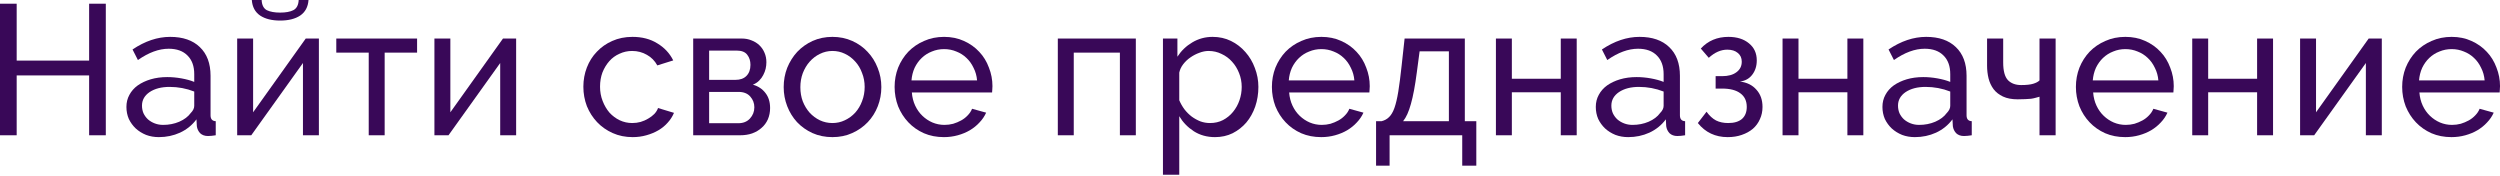 <?xml version="1.0" encoding="UTF-8"?> <svg xmlns="http://www.w3.org/2000/svg" width="1404" height="99" viewBox="0 0 1404 99" fill="none"> <path d="M59.421 2.081V75.967H50.055V42.354H9.366V75.967H0V2.081H9.366V34.029H50.055V2.081H59.421Z" fill="#390858"></path> <path d="M89.21 77.008C86.644 77.008 84.25 76.592 82.03 75.759C79.81 74.857 77.867 73.643 76.202 72.117C74.607 70.591 73.323 68.822 72.352 66.81C71.45 64.728 70.999 62.474 70.999 60.045C70.999 57.548 71.554 55.293 72.664 53.281C73.774 51.2 75.335 49.431 77.347 47.974C79.428 46.517 81.856 45.372 84.632 44.54C87.476 43.707 90.563 43.291 93.893 43.291C96.53 43.291 99.201 43.534 101.906 44.019C104.612 44.505 107.006 45.164 109.087 45.997V41.626C109.087 37.186 107.838 33.717 105.34 31.22C102.843 28.652 99.305 27.369 94.726 27.369C89.245 27.369 83.487 29.485 77.451 33.717L74.433 27.785C81.44 23.068 88.482 20.709 95.558 20.709C102.704 20.709 108.254 22.617 112.209 26.433C116.233 30.248 118.245 35.625 118.245 42.562V64.728C118.245 66.879 119.216 67.989 121.158 68.058V75.967C120.187 76.106 119.389 76.21 118.765 76.279C118.14 76.349 117.481 76.384 116.788 76.384C114.984 76.384 113.527 75.863 112.417 74.823C111.376 73.713 110.752 72.394 110.544 70.868L110.336 67.018C107.907 70.278 104.82 72.776 101.074 74.51C97.397 76.175 93.442 77.008 89.21 77.008ZM91.604 70.14C94.865 70.14 97.882 69.55 100.658 68.371C103.502 67.122 105.653 65.492 107.11 63.48C108.428 62.161 109.087 60.809 109.087 59.421V51.408C104.647 49.674 100.033 48.806 95.246 48.806C90.667 48.806 86.921 49.778 84.007 51.72C81.163 53.663 79.74 56.195 79.74 59.317C79.74 60.843 80.018 62.266 80.573 63.584C81.197 64.902 82.03 66.046 83.071 67.018C84.181 67.989 85.464 68.752 86.921 69.307C88.378 69.862 89.939 70.14 91.604 70.14Z" fill="#390858"></path> <path d="M173.262 0C172.985 3.885 171.424 6.799 168.579 8.741C165.735 10.615 161.989 11.551 157.34 11.551C152.692 11.551 148.946 10.615 146.101 8.741C143.257 6.799 141.696 3.885 141.418 0H146.934C147.073 2.844 148.044 4.752 149.848 5.724C151.721 6.625 154.218 7.076 157.34 7.076C160.462 7.076 162.925 6.625 164.729 5.724C166.602 4.752 167.608 2.844 167.747 0H173.262ZM142.147 63.063L171.701 21.645H179.09V75.967H170.14V35.382L141.106 75.967H133.197V21.645H142.147V63.063Z" fill="#390858"></path> <path d="M216.024 75.967H207.074V29.554H188.863V21.645H234.235V29.554H216.024V75.967Z" fill="#390858"></path> <path d="M252.919 63.063L282.473 21.645H289.862V75.967H280.912V35.382L251.878 75.967H243.969V21.645H252.919V63.063Z" fill="#390858"></path> <path d="M327.619 48.702C327.619 44.887 328.278 41.279 329.596 37.88C330.914 34.48 332.787 31.532 335.216 29.034C337.644 26.467 340.523 24.455 343.853 22.998C347.253 21.472 351.034 20.709 355.196 20.709C360.607 20.709 365.256 21.923 369.141 24.351C373.095 26.71 376.078 29.901 378.09 33.925L369.141 36.735C367.753 34.168 365.811 32.191 363.313 30.803C360.816 29.346 358.041 28.618 354.988 28.618C352.49 28.618 350.132 29.138 347.912 30.179C345.692 31.15 343.784 32.538 342.188 34.341C340.592 36.145 339.309 38.261 338.338 40.689C337.436 43.117 336.985 45.788 336.985 48.702C336.985 51.547 337.47 54.218 338.442 56.715C339.413 59.213 340.696 61.398 342.292 63.271C343.957 65.075 345.865 66.497 348.016 67.538C350.236 68.579 352.594 69.099 355.092 69.099C356.688 69.099 358.249 68.891 359.775 68.475C361.371 67.989 362.793 67.365 364.042 66.602C365.36 65.838 366.505 64.971 367.476 64C368.447 62.959 369.141 61.849 369.557 60.67L378.507 63.376C377.674 65.387 376.495 67.226 374.968 68.891C373.512 70.556 371.777 71.978 369.765 73.158C367.753 74.337 365.499 75.274 363.001 75.967C360.573 76.661 358.006 77.008 355.3 77.008C351.207 77.008 347.461 76.245 344.061 74.719C340.662 73.192 337.748 71.146 335.32 68.579C332.892 66.012 330.984 63.029 329.596 59.629C328.278 56.16 327.619 52.518 327.619 48.702Z" fill="#390858"></path> <path d="M416.668 21.645C418.611 21.645 420.415 21.992 422.08 22.686C423.745 23.311 425.202 24.212 426.45 25.392C427.699 26.571 428.671 27.993 429.364 29.659C430.058 31.254 430.405 33.023 430.405 34.966C430.405 36.145 430.266 37.359 429.989 38.608C429.711 39.788 429.26 40.967 428.636 42.146C428.081 43.256 427.318 44.297 426.346 45.268C425.375 46.239 424.196 47.003 422.808 47.558C425.791 48.39 428.15 49.951 429.885 52.241C431.619 54.461 432.486 57.27 432.486 60.67C432.486 62.959 432.07 65.075 431.237 67.018C430.405 68.891 429.226 70.487 427.699 71.805C426.242 73.123 424.473 74.164 422.392 74.927C420.38 75.621 418.125 75.967 415.628 75.967H389.299V21.645H416.668ZM413.026 44.852C415.662 44.852 417.709 44.123 419.166 42.667C420.692 41.14 421.455 39.059 421.455 36.423C421.455 34.203 420.866 32.33 419.686 30.803C418.507 29.207 416.53 28.41 413.755 28.41H398.249V44.852H413.026ZM414.587 69.203C417.362 69.203 419.547 68.336 421.143 66.602C422.808 64.798 423.641 62.682 423.641 60.254C423.641 57.964 422.878 55.952 421.351 54.218C419.825 52.483 417.64 51.616 414.795 51.616H398.249V69.203H414.587Z" fill="#390858"></path> <path d="M467.488 77.008C463.395 77.008 459.648 76.245 456.249 74.719C452.919 73.192 450.04 71.146 447.611 68.579C445.253 66.012 443.414 63.029 442.096 59.629C440.778 56.23 440.119 52.657 440.119 48.91C440.119 45.095 440.778 41.487 442.096 38.088C443.483 34.688 445.357 31.705 447.715 29.138C450.144 26.571 453.023 24.525 456.353 22.998C459.752 21.472 463.464 20.709 467.488 20.709C471.512 20.709 475.223 21.472 478.623 22.998C482.022 24.525 484.901 26.571 487.26 29.138C489.688 31.705 491.561 34.688 492.88 38.088C494.267 41.487 494.961 45.095 494.961 48.91C494.961 52.657 494.302 56.23 492.984 59.629C491.666 63.029 489.792 66.012 487.364 68.579C484.936 71.146 482.022 73.192 478.623 74.719C475.293 76.245 471.581 77.008 467.488 77.008ZM449.485 49.014C449.485 51.859 449.935 54.495 450.837 56.923C451.809 59.352 453.092 61.468 454.688 63.271C456.353 65.075 458.261 66.497 460.411 67.538C462.631 68.579 464.99 69.099 467.488 69.099C469.985 69.099 472.309 68.579 474.46 67.538C476.68 66.497 478.623 65.075 480.288 63.271C481.953 61.398 483.236 59.248 484.138 56.819C485.109 54.322 485.595 51.651 485.595 48.806C485.595 46.031 485.109 43.43 484.138 41.002C483.236 38.504 481.953 36.353 480.288 34.55C478.623 32.676 476.68 31.22 474.46 30.179C472.309 29.138 469.985 28.618 467.488 28.618C464.99 28.618 462.631 29.173 460.411 30.283C458.261 31.323 456.353 32.78 454.688 34.654C453.092 36.457 451.809 38.608 450.837 41.106C449.935 43.534 449.485 46.17 449.485 49.014Z" fill="#390858"></path> <path d="M530.097 77.008C526.003 77.008 522.257 76.279 518.858 74.823C515.458 73.296 512.544 71.25 510.116 68.683C507.688 66.116 505.78 63.133 504.393 59.733C503.074 56.264 502.415 52.622 502.415 48.806C502.415 44.991 503.074 41.383 504.393 37.984C505.78 34.584 507.688 31.601 510.116 29.034C512.614 26.467 515.562 24.455 518.962 22.998C522.361 21.472 526.107 20.709 530.201 20.709C534.294 20.709 538.006 21.472 541.336 22.998C544.735 24.525 547.614 26.571 549.973 29.138C552.332 31.636 554.136 34.584 555.384 37.984C556.703 41.314 557.362 44.783 557.362 48.39C557.362 49.153 557.327 49.847 557.258 50.471C557.258 51.096 557.223 51.581 557.154 51.928H512.093C512.302 54.634 512.926 57.097 513.967 59.317C515.007 61.537 516.36 63.445 518.025 65.04C519.69 66.636 521.563 67.885 523.645 68.787C525.795 69.689 528.05 70.14 530.409 70.14C532.074 70.14 533.704 69.932 535.3 69.515C536.896 69.03 538.387 68.405 539.775 67.642C541.162 66.879 542.376 65.942 543.417 64.832C544.527 63.722 545.359 62.474 545.915 61.086L553.823 63.271C552.922 65.283 551.673 67.122 550.077 68.787C548.551 70.452 546.747 71.909 544.666 73.158C542.654 74.337 540.399 75.274 537.901 75.967C535.404 76.661 532.802 77.008 530.097 77.008ZM548.724 45.164C548.516 42.597 547.857 40.238 546.747 38.088C545.706 35.868 544.354 33.995 542.688 32.468C541.093 30.942 539.22 29.762 537.069 28.93C534.918 28.028 532.629 27.577 530.201 27.577C527.772 27.577 525.483 28.028 523.332 28.93C521.182 29.762 519.274 30.977 517.609 32.572C516.013 34.099 514.695 35.937 513.654 38.088C512.683 40.238 512.093 42.597 511.885 45.164H548.724Z" fill="#390858"></path> <path d="M637.882 75.967H628.932V29.554H603.02V75.967H594.07V21.645H637.882V75.967Z" fill="#390858"></path> <path d="M682.357 77.008C677.848 77.008 673.859 75.898 670.39 73.678C666.99 71.458 664.285 68.648 662.273 65.249V98.133H653.115V21.645H661.232V31.844C663.383 28.514 666.158 25.843 669.557 23.831C673.026 21.75 676.842 20.709 681.004 20.709C684.751 20.709 688.185 21.472 691.307 22.998C694.429 24.525 697.134 26.606 699.424 29.242C701.713 31.809 703.482 34.792 704.731 38.192C706.049 41.591 706.709 45.13 706.709 48.806C706.709 52.691 706.119 56.368 704.939 59.837C703.76 63.237 702.095 66.22 699.944 68.787C697.794 71.284 695.227 73.296 692.243 74.823C689.26 76.279 685.965 77.008 682.357 77.008ZM679.548 69.099C682.253 69.099 684.681 68.544 686.832 67.434C689.052 66.255 690.925 64.728 692.452 62.855C694.047 60.913 695.261 58.727 696.094 56.299C696.926 53.871 697.343 51.373 697.343 48.806C697.343 46.101 696.857 43.534 695.886 41.106C694.915 38.608 693.596 36.457 691.931 34.654C690.266 32.78 688.289 31.323 686 30.283C683.78 29.173 681.351 28.618 678.715 28.618C677.05 28.618 675.316 28.965 673.512 29.659C671.777 30.283 670.112 31.15 668.517 32.26C666.99 33.301 665.638 34.584 664.458 36.111C663.348 37.567 662.62 39.128 662.273 40.793V56.299C663.036 58.103 664.007 59.803 665.187 61.398C666.366 62.925 667.719 64.277 669.245 65.457C670.771 66.567 672.402 67.469 674.136 68.162C675.871 68.787 677.674 69.099 679.548 69.099Z" fill="#390858"></path> <path d="M741.986 77.008C737.893 77.008 734.147 76.279 730.747 74.823C727.348 73.296 724.434 71.25 722.006 68.683C719.578 66.116 717.67 63.133 716.282 59.733C714.964 56.264 714.305 52.622 714.305 48.806C714.305 44.991 714.964 41.383 716.282 37.984C717.67 34.584 719.578 31.601 722.006 29.034C724.504 26.467 727.452 24.455 730.852 22.998C734.251 21.472 737.997 20.709 742.091 20.709C746.184 20.709 749.895 21.472 753.225 22.998C756.625 24.525 759.504 26.571 761.863 29.138C764.222 31.636 766.025 34.584 767.274 37.984C768.592 41.314 769.251 44.783 769.251 48.39C769.251 49.153 769.217 49.847 769.147 50.471C769.147 51.096 769.113 51.581 769.043 51.928H723.983C724.191 54.634 724.816 57.097 725.856 59.317C726.897 61.537 728.25 63.445 729.915 65.04C731.58 66.636 733.453 67.885 735.534 68.787C737.685 69.689 739.94 70.14 742.299 70.14C743.964 70.14 745.594 69.932 747.19 69.515C748.785 69.03 750.277 68.405 751.664 67.642C753.052 66.879 754.266 65.942 755.307 64.832C756.417 63.722 757.249 62.474 757.804 61.086L765.713 63.271C764.811 65.283 763.563 67.122 761.967 68.787C760.441 70.452 758.637 71.909 756.556 73.158C754.544 74.337 752.289 75.274 749.791 75.967C747.294 76.661 744.692 77.008 741.986 77.008ZM760.614 45.164C760.406 42.597 759.747 40.238 758.637 38.088C757.596 35.868 756.243 33.995 754.578 32.468C752.983 30.942 751.11 29.762 748.959 28.93C746.808 28.028 744.519 27.577 742.091 27.577C739.662 27.577 737.373 28.028 735.222 28.93C733.072 29.762 731.164 30.977 729.499 32.572C727.903 34.099 726.585 35.937 725.544 38.088C724.573 40.238 723.983 42.597 723.775 45.164H760.614Z" fill="#390858"></path> <path d="M772.798 68.058H775.92C777.585 67.642 778.972 66.879 780.082 65.769C781.262 64.659 782.268 62.959 783.1 60.67C783.933 58.311 784.661 55.224 785.286 51.408C785.91 47.523 786.534 42.667 787.159 36.839L788.824 21.645H822.645V68.058H829.097V93.034H821.188V75.967H780.395V93.034H772.798V68.058ZM813.695 68.058V28.826H797.253L795.692 40.585C794.721 48.078 793.611 54.01 792.362 58.38C791.183 62.682 789.726 65.908 787.991 68.058H813.695Z" fill="#390858"></path> <path d="M849.056 44.228H876.529V21.645H885.479V75.967H876.529V51.824H849.056V75.967H840.107V21.645H849.056V44.228Z" fill="#390858"></path> <path d="M914.412 77.008C911.845 77.008 909.452 76.592 907.232 75.759C905.012 74.857 903.069 73.643 901.404 72.117C899.808 70.591 898.525 68.822 897.554 66.81C896.652 64.728 896.201 62.474 896.201 60.045C896.201 57.548 896.756 55.293 897.866 53.281C898.976 51.2 900.537 49.431 902.549 47.974C904.63 46.517 907.058 45.372 909.833 44.54C912.678 43.707 915.765 43.291 919.095 43.291C921.731 43.291 924.402 43.534 927.108 44.019C929.814 44.505 932.207 45.164 934.289 45.997V41.626C934.289 37.186 933.04 33.717 930.542 31.22C928.045 28.652 924.506 27.369 919.928 27.369C914.447 27.369 908.689 29.485 902.653 33.717L899.635 27.785C906.642 23.068 913.684 20.709 920.76 20.709C927.906 20.709 933.456 22.617 937.411 26.433C941.434 30.248 943.446 35.625 943.446 42.562V64.728C943.446 66.879 944.418 67.989 946.36 68.058V75.967C945.389 76.106 944.591 76.21 943.967 76.279C943.342 76.349 942.683 76.384 941.989 76.384C940.186 76.384 938.729 75.863 937.619 74.823C936.578 73.713 935.954 72.394 935.745 70.868L935.537 67.018C933.109 70.278 930.022 72.776 926.276 74.51C922.599 76.175 918.644 77.008 914.412 77.008ZM916.806 70.14C920.066 70.14 923.084 69.55 925.859 68.371C928.704 67.122 930.854 65.492 932.311 63.48C933.629 62.161 934.289 60.809 934.289 59.421V51.408C929.848 49.674 925.235 48.806 920.448 48.806C915.869 48.806 912.123 49.778 909.209 51.72C906.365 53.663 904.942 56.195 904.942 59.317C904.942 60.843 905.22 62.266 905.775 63.584C906.399 64.902 907.232 66.046 908.272 67.018C909.382 67.989 910.666 68.752 912.123 69.307C913.58 69.862 915.141 70.14 916.806 70.14Z" fill="#390858"></path> <path d="M955.173 27.265C959.197 22.894 964.365 20.709 970.679 20.709C975.466 20.709 979.316 21.923 982.23 24.351C985.144 26.71 986.601 29.901 986.601 33.925C986.601 37.117 985.733 39.822 983.999 42.042C982.334 44.193 980.045 45.442 977.131 45.788C981.085 46.274 984.172 47.8 986.393 50.367C988.682 52.865 989.827 56.091 989.827 60.045C989.827 62.543 989.341 64.832 988.37 66.914C987.468 68.995 986.15 70.799 984.415 72.325C982.681 73.782 980.6 74.927 978.171 75.759C975.813 76.592 973.176 77.008 970.263 77.008C963.325 77.008 957.74 74.372 953.508 69.099L958.399 62.751C959.995 64.971 961.764 66.602 963.706 67.642C965.649 68.613 967.938 69.099 970.575 69.099C973.905 69.099 976.472 68.336 978.276 66.81C980.079 65.214 980.981 62.959 980.981 60.045C980.981 56.715 979.802 54.183 977.443 52.449C975.084 50.645 971.65 49.743 967.141 49.743H963.498V42.771H967.141C970.54 42.771 973.211 42.042 975.154 40.585C977.166 39.128 978.171 37.151 978.171 34.654C978.171 32.572 977.443 30.942 975.986 29.762C974.529 28.514 972.552 27.889 970.054 27.889C966.447 27.889 962.978 29.416 959.648 32.468L955.173 27.265Z" fill="#390858"></path> <path d="M1010.03 44.228H1037.5V21.645H1046.45V75.967H1037.5V51.824H1010.03V75.967H1001.08V21.645H1010.03V44.228Z" fill="#390858"></path> <path d="M1075.39 77.008C1072.82 77.008 1070.43 76.592 1068.21 75.759C1065.99 74.857 1064.04 73.643 1062.38 72.117C1060.78 70.591 1059.5 68.822 1058.53 66.81C1057.63 64.728 1057.18 62.474 1057.18 60.045C1057.18 57.548 1057.73 55.293 1058.84 53.281C1059.95 51.2 1061.51 49.431 1063.52 47.974C1065.61 46.517 1068.03 45.372 1070.81 44.54C1073.65 43.707 1076.74 43.291 1080.07 43.291C1082.71 43.291 1085.38 43.534 1088.08 44.019C1090.79 44.505 1093.18 45.164 1095.26 45.997V41.626C1095.26 37.186 1094.02 33.717 1091.52 31.22C1089.02 28.652 1085.48 27.369 1080.9 27.369C1075.42 27.369 1069.66 29.485 1063.63 33.717L1060.61 27.785C1067.62 23.068 1074.66 20.709 1081.74 20.709C1088.88 20.709 1094.43 22.617 1098.39 26.433C1102.41 30.248 1104.42 35.625 1104.42 42.562V64.728C1104.42 66.879 1105.39 67.989 1107.34 68.058V75.967C1106.36 76.106 1105.57 76.21 1104.94 76.279C1104.32 76.349 1103.66 76.384 1102.96 76.384C1101.16 76.384 1099.7 75.863 1098.59 74.823C1097.55 73.713 1096.93 72.394 1096.72 70.868L1096.51 67.018C1094.08 70.278 1091 72.776 1087.25 74.51C1083.57 76.175 1079.62 77.008 1075.39 77.008ZM1077.78 70.14C1081.04 70.14 1084.06 69.55 1086.83 68.371C1089.68 67.122 1091.83 65.492 1093.29 63.48C1094.6 62.161 1095.26 60.809 1095.26 59.421V51.408C1090.82 49.674 1086.21 48.806 1081.42 48.806C1076.84 48.806 1073.1 49.778 1070.18 51.72C1067.34 53.663 1065.92 56.195 1065.92 59.317C1065.92 60.843 1066.2 62.266 1066.75 63.584C1067.37 64.902 1068.21 66.046 1069.25 67.018C1070.36 67.989 1071.64 68.752 1073.1 69.307C1074.56 69.862 1076.12 70.14 1077.78 70.14Z" fill="#390858"></path> <path d="M1154.44 75.967H1145.39V54.322C1144.63 54.53 1143.86 54.738 1143.1 54.946C1142.41 55.154 1141.57 55.328 1140.6 55.467C1139.7 55.536 1138.63 55.605 1137.38 55.675C1136.2 55.744 1134.78 55.779 1133.11 55.779C1129.85 55.779 1127.11 55.258 1124.89 54.218C1122.67 53.177 1120.9 51.79 1119.58 50.055C1118.26 48.251 1117.33 46.239 1116.77 44.019C1116.22 41.73 1115.94 39.337 1115.94 36.839V21.645H1124.99V35.07C1124.99 39.857 1125.9 43.187 1127.7 45.06C1129.5 46.864 1131.97 47.766 1135.09 47.766C1138 47.766 1140.26 47.523 1141.85 47.037C1143.45 46.552 1144.63 45.927 1145.39 45.164V21.645H1154.44V75.967Z" fill="#390858"></path> <path d="M1193.51 77.008C1189.42 77.008 1185.67 76.279 1182.27 74.823C1178.87 73.296 1175.96 71.25 1173.53 68.683C1171.1 66.116 1169.19 63.133 1167.81 59.733C1166.49 56.264 1165.83 52.622 1165.83 48.806C1165.83 44.991 1166.49 41.383 1167.81 37.984C1169.19 34.584 1171.1 31.601 1173.53 29.034C1176.03 26.467 1178.98 24.455 1182.38 22.998C1185.77 21.472 1189.52 20.709 1193.61 20.709C1197.71 20.709 1201.42 21.472 1204.75 22.998C1208.15 24.525 1211.03 26.571 1213.39 29.138C1215.75 31.636 1217.55 34.584 1218.8 37.984C1220.12 41.314 1220.78 44.783 1220.78 48.39C1220.78 49.153 1220.74 49.847 1220.67 50.471C1220.67 51.096 1220.64 51.581 1220.57 51.928H1175.51C1175.72 54.634 1176.34 57.097 1177.38 59.317C1178.42 61.537 1179.77 63.445 1181.44 65.04C1183.1 66.636 1184.98 67.885 1187.06 68.787C1189.21 69.689 1191.46 70.14 1193.82 70.14C1195.49 70.14 1197.12 69.932 1198.71 69.515C1200.31 69.03 1201.8 68.405 1203.19 67.642C1204.58 66.879 1205.79 65.942 1206.83 64.832C1207.94 63.722 1208.77 62.474 1209.33 61.086L1217.24 63.271C1216.33 65.283 1215.09 67.122 1213.49 68.787C1211.96 70.452 1210.16 71.909 1208.08 73.158C1206.07 74.337 1203.81 75.274 1201.31 75.967C1198.82 76.661 1196.22 77.008 1193.51 77.008ZM1212.14 45.164C1211.93 42.597 1211.27 40.238 1210.16 38.088C1209.12 35.868 1207.77 33.995 1206.1 32.468C1204.51 30.942 1202.63 29.762 1200.48 28.93C1198.33 28.028 1196.04 27.577 1193.61 27.577C1191.19 27.577 1188.9 28.028 1186.75 28.93C1184.6 29.762 1182.69 30.977 1181.02 32.572C1179.43 34.099 1178.11 35.937 1177.07 38.088C1176.1 40.238 1175.51 42.597 1175.3 45.164H1212.14Z" fill="#390858"></path> <path d="M1240.11 44.228H1267.59V21.645H1276.54V75.967H1267.59V51.824H1240.11V75.967H1231.16V21.645H1240.11V44.228Z" fill="#390858"></path> <path d="M1300.68 63.063L1330.24 21.645H1337.62V75.967H1328.67V35.382L1299.64 75.967H1291.73V21.645H1300.68V63.063Z" fill="#390858"></path> <path d="M1376.74 77.008C1372.65 77.008 1368.9 76.279 1365.5 74.823C1362.1 73.296 1359.19 71.25 1356.76 68.683C1354.33 66.116 1352.43 63.133 1351.04 59.733C1349.72 56.264 1349.06 52.622 1349.06 48.806C1349.06 44.991 1349.72 41.383 1351.04 37.984C1352.43 34.584 1354.33 31.601 1356.76 29.034C1359.26 26.467 1362.21 24.455 1365.61 22.998C1369.01 21.472 1372.75 20.709 1376.85 20.709C1380.94 20.709 1384.65 21.472 1387.98 22.998C1391.38 24.525 1394.26 26.571 1396.62 29.138C1398.98 31.636 1400.78 34.584 1402.03 37.984C1403.35 41.314 1404.01 44.783 1404.01 48.39C1404.01 49.153 1403.97 49.847 1403.9 50.471C1403.9 51.096 1403.87 51.581 1403.8 51.928H1358.74C1358.95 54.634 1359.57 57.097 1360.61 59.317C1361.65 61.537 1363 63.445 1364.67 65.04C1366.33 66.636 1368.21 67.885 1370.29 68.787C1372.44 69.689 1374.69 70.14 1377.05 70.14C1378.72 70.14 1380.35 69.932 1381.94 69.515C1383.54 69.03 1385.03 68.405 1386.42 67.642C1387.81 66.879 1389.02 65.942 1390.06 64.832C1391.17 63.722 1392 62.474 1392.56 61.086L1400.47 63.271C1399.57 65.283 1398.32 67.122 1396.72 68.787C1395.2 70.452 1393.39 71.909 1391.31 73.158C1389.3 74.337 1387.04 75.274 1384.55 75.967C1382.05 76.661 1379.45 77.008 1376.74 77.008ZM1395.37 45.164C1395.16 42.597 1394.5 40.238 1393.39 38.088C1392.35 35.868 1391 33.995 1389.33 32.468C1387.74 30.942 1385.86 29.762 1383.71 28.93C1381.56 28.028 1379.27 27.577 1376.85 27.577C1374.42 27.577 1372.13 28.028 1369.98 28.93C1367.83 29.762 1365.92 30.977 1364.25 32.572C1362.66 34.099 1361.34 35.937 1360.3 38.088C1359.33 40.238 1358.74 42.597 1358.53 45.164H1395.37Z" fill="#390858"></path> </svg> 